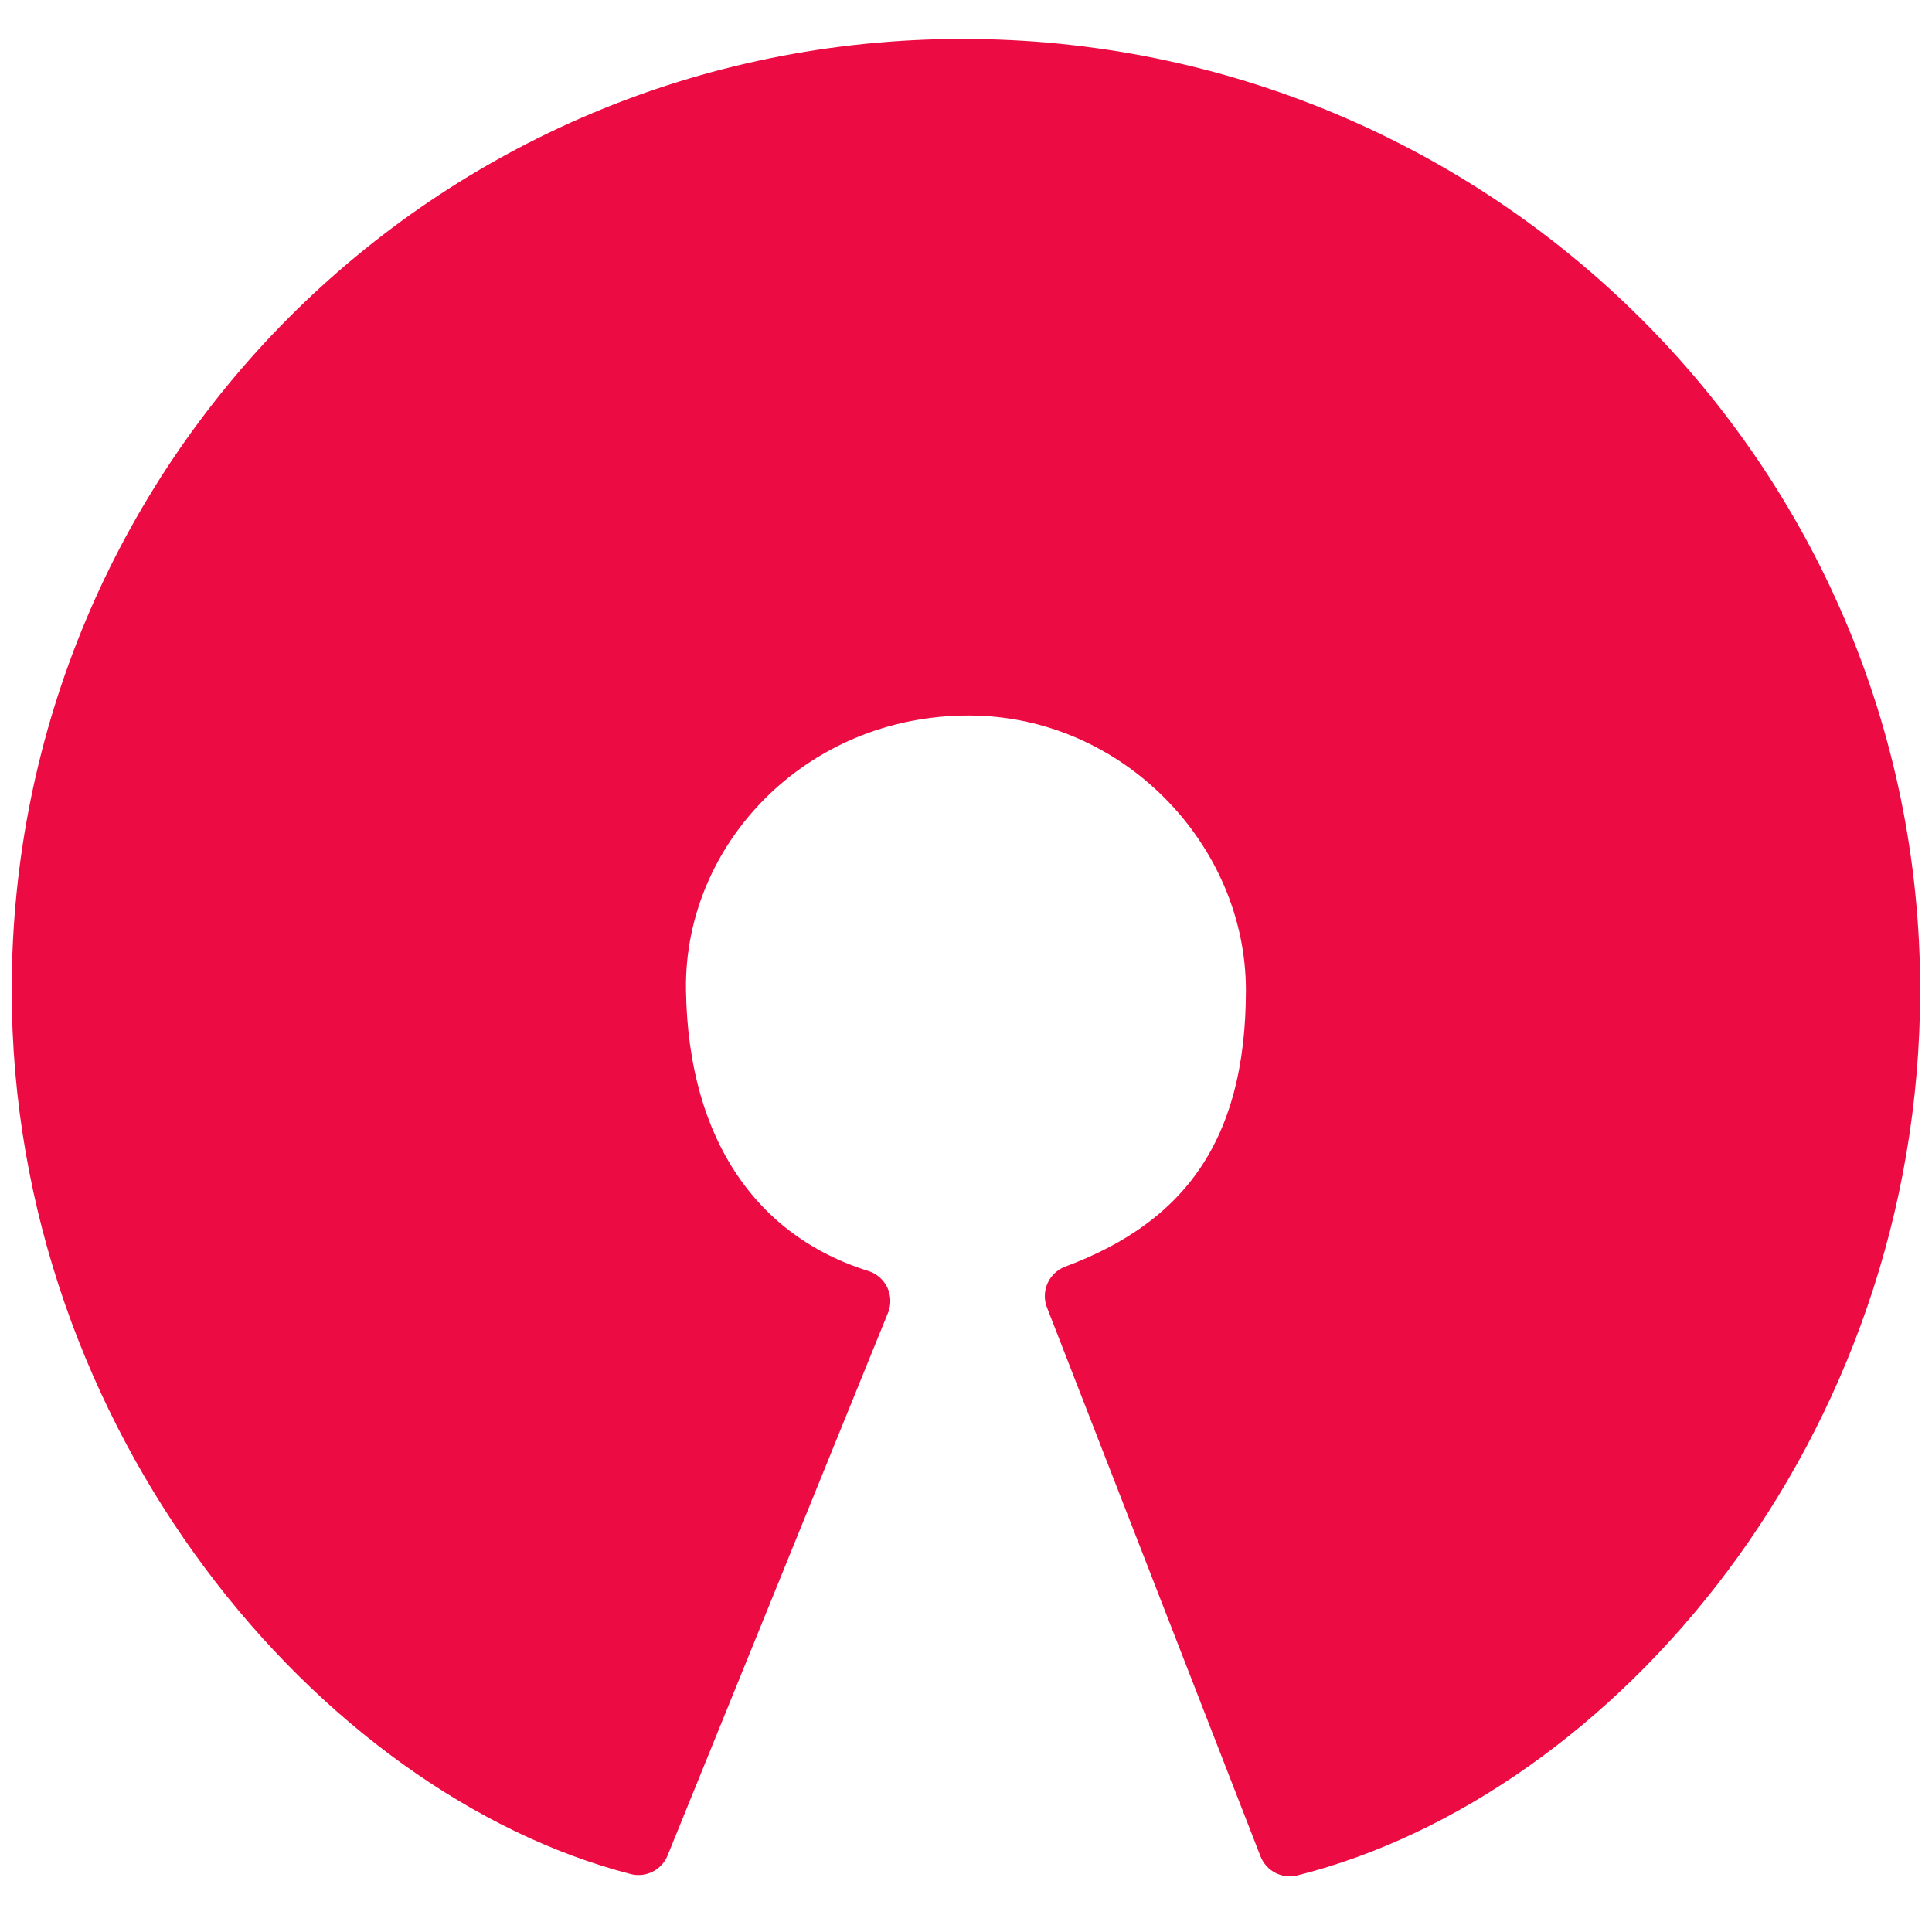 <svg width="82" height="82" viewBox="0 0 82 82" fill="none" xmlns="http://www.w3.org/2000/svg">
<path d="M45.681 55.01C51.282 52.925 54.215 48.922 54.215 42.029C54.215 35.135 48.405 29.048 41.136 29.034C33.478 29.02 27.683 35.093 27.78 42.029C27.878 48.964 31.171 53.564 36.453 55.218L27.099 78.248C14.563 75.009 1.832 60.221 1.832 42.029C1.832 20.472 19.149 2.988 40.858 2.988C62.568 2.988 80.163 20.458 80.163 42.015C80.163 60.499 67.543 75.079 54.743 78.303L45.681 55.01Z" fill="#EC0B43" stroke="#EC0B43" stroke-width="2.67" stroke-linecap="round" stroke-linejoin="round"/>
</svg>
